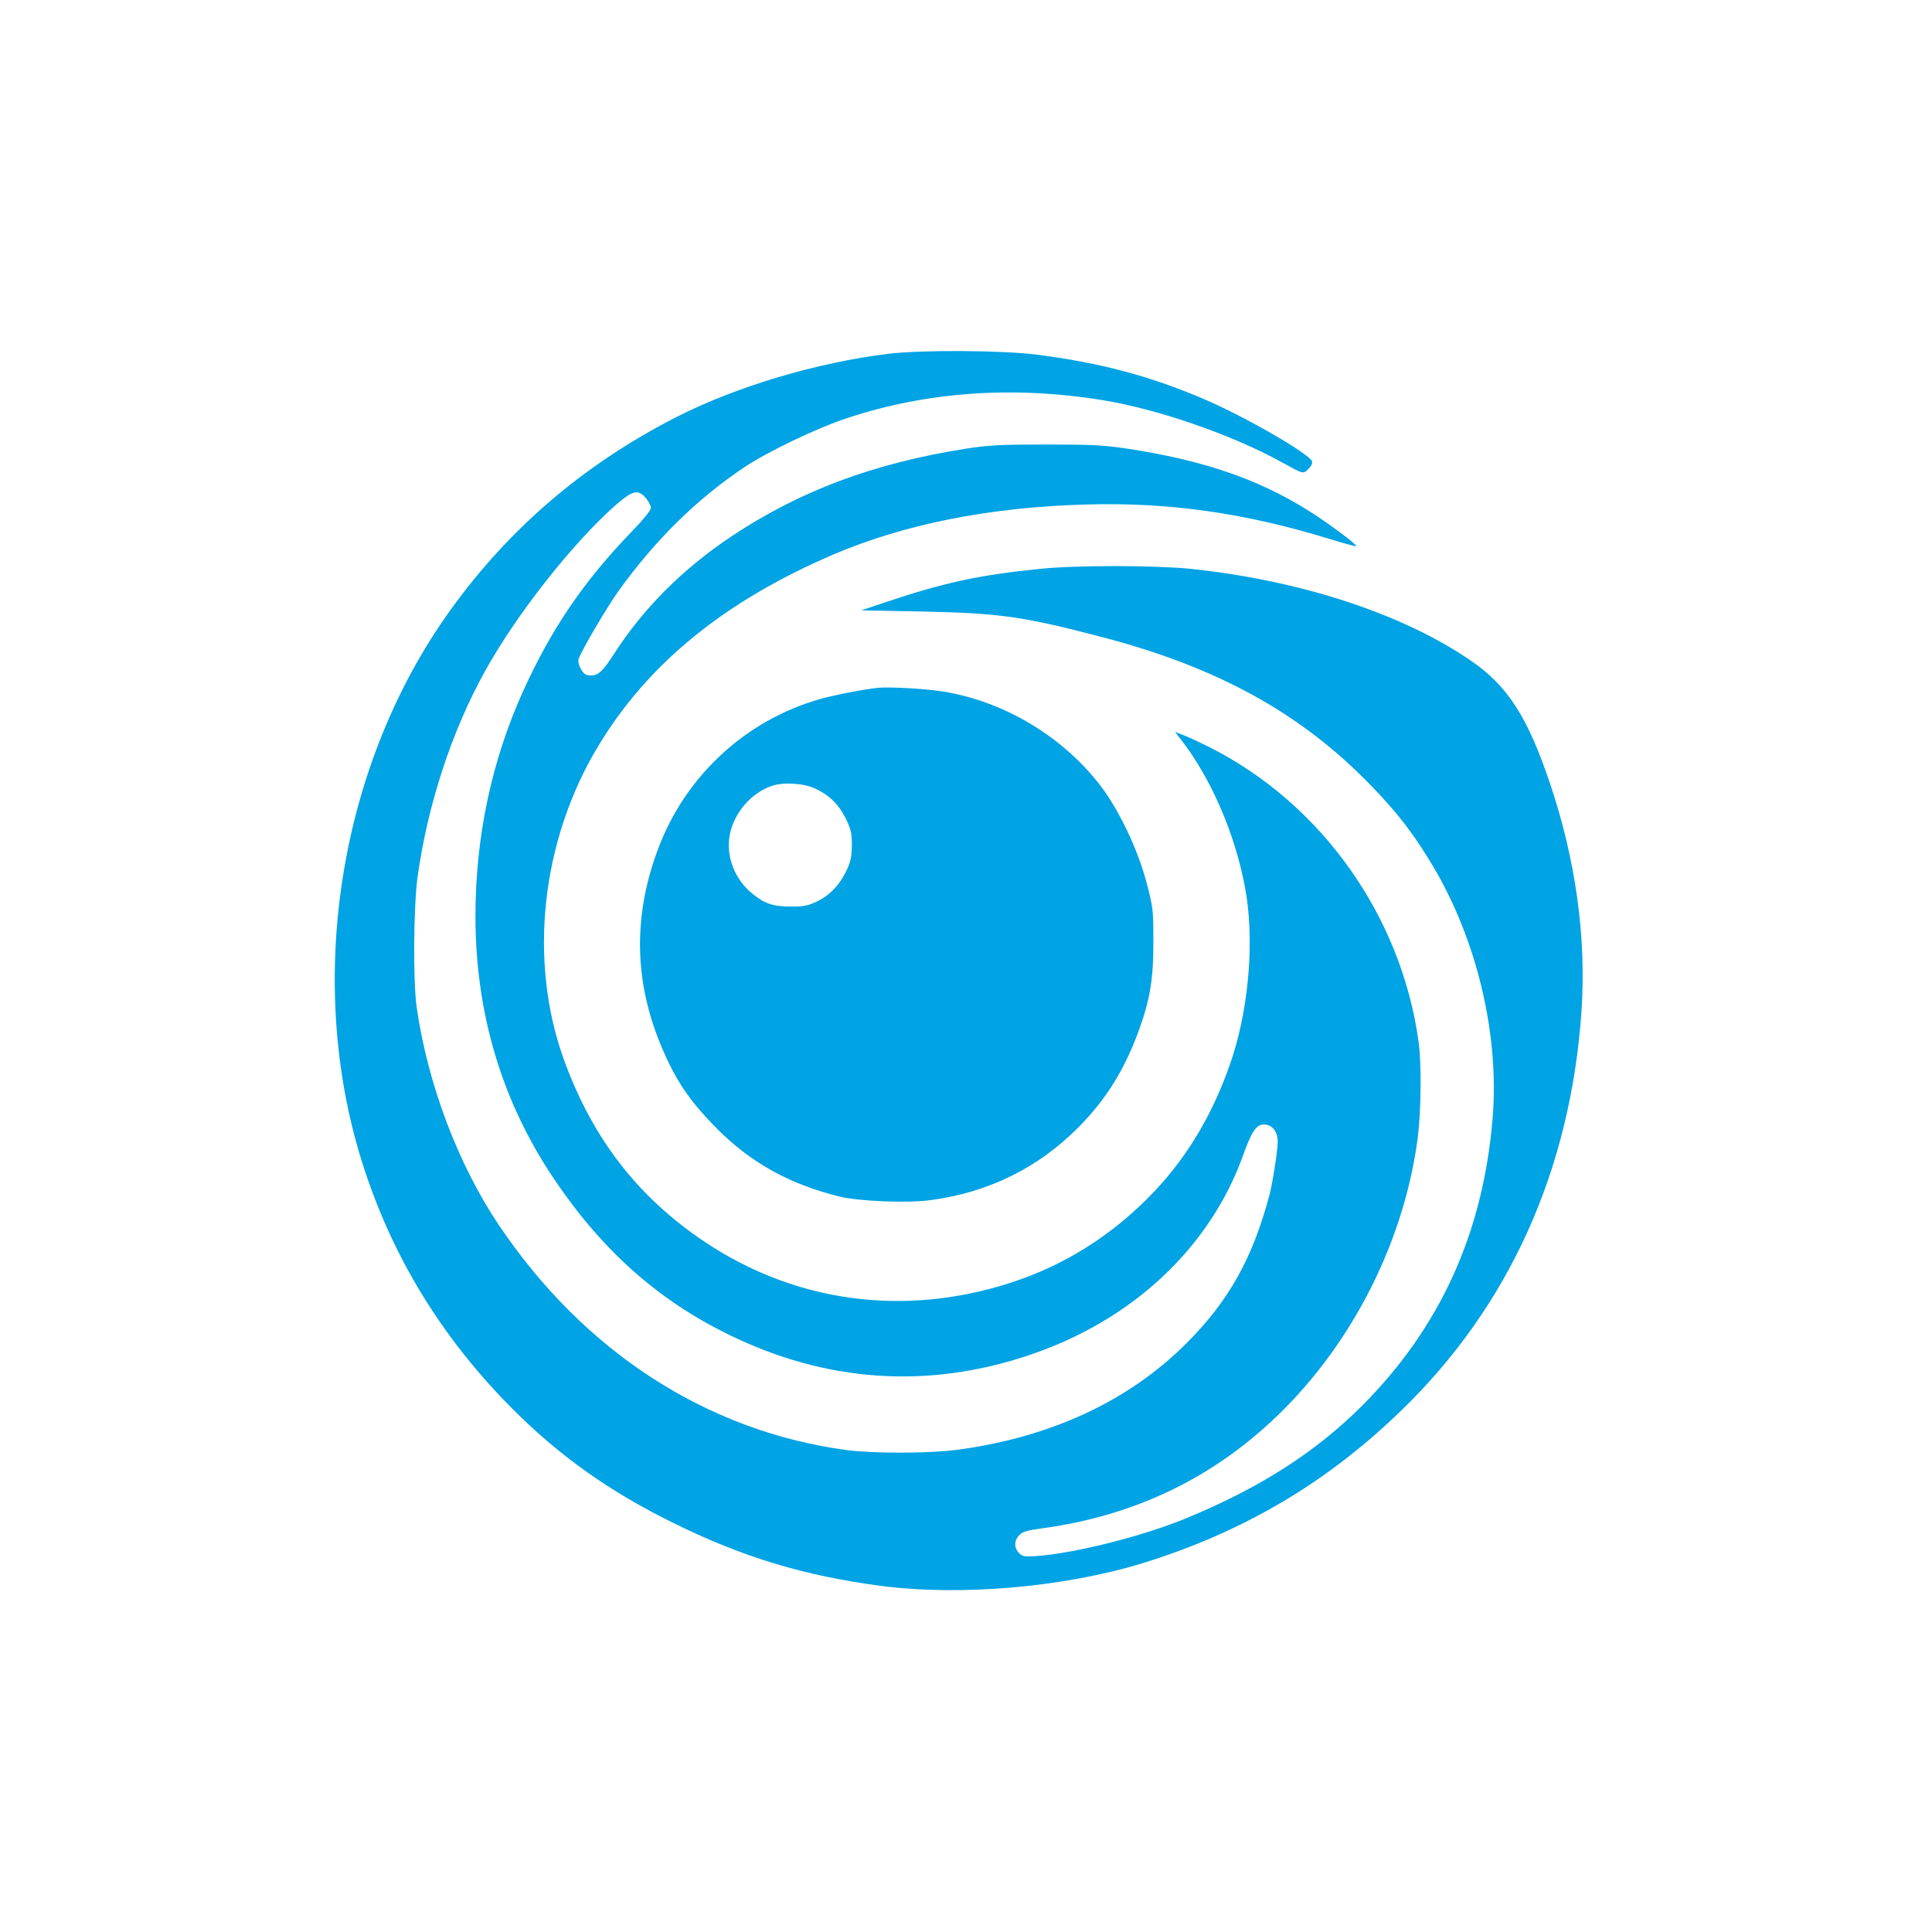 <?xml version="1.0" standalone="no"?>
<!DOCTYPE svg PUBLIC "-//W3C//DTD SVG 20010904//EN"
 "http://www.w3.org/TR/2001/REC-SVG-20010904/DTD/svg10.dtd">
<svg version="1.0" xmlns="http://www.w3.org/2000/svg"
 width="1024pt" height="1024pt" viewBox="0 0 1024 1024"
 preserveAspectRatio="xMidYMid meet">

<g transform="translate(0,1024) scale(0.1,-0.1)"
fill="#00a3e4" stroke="none">
<path d="M4710 8365 c-378 -46 -806 -173 -1124 -335 -504 -257 -912 -611
-1228 -1065 -565 -813 -736 -1929 -442 -2875 157 -504 425 -943 808 -1325 247
-246 510 -432 841 -595 367 -182 694 -281 1100 -335 426 -56 976 -8 1395 121
531 165 974 426 1368 809 570 552 895 1271 954 2111 27 394 -30 808 -168 1216
-118 349 -224 513 -416 645 -361 249 -904 427 -1487 488 -185 19 -608 20 -798
0 -321 -32 -508 -73 -808 -173 l-140 -47 320 -6 c412 -9 532 -25 950 -134 619
-161 1063 -406 1436 -793 139 -144 222 -252 323 -421 235 -394 354 -898 317
-1341 -51 -606 -278 -1105 -690 -1519 -249 -249 -546 -439 -941 -601 -225 -92
-576 -181 -781 -197 -69 -5 -78 -4 -98 16 -27 27 -27 66 2 95 18 18 43 25 117
35 490 66 907 265 1254 601 398 385 671 928 741 1475 17 138 20 389 4 502 -91
667 -515 1264 -1109 1563 -44 22 -103 50 -131 61 l-51 20 29 -38 c161 -205
291 -506 343 -793 48 -260 22 -606 -64 -880 -91 -285 -232 -530 -420 -727
-216 -227 -471 -389 -760 -482 -563 -182 -1139 -105 -1621 217 -352 236 -591
543 -743 957 -194 528 -125 1168 179 1671 263 437 670 768 1246 1015 377 161
829 251 1338 265 440 13 847 -45 1300 -185 71 -22 131 -38 133 -36 8 7 -151
125 -260 193 -267 166 -558 264 -953 324 -128 19 -190 22 -430 22 -241 0 -300
-3 -425 -22 -489 -77 -880 -223 -1245 -466 -257 -172 -465 -380 -620 -621 -60
-93 -84 -115 -122 -115 -27 0 -37 6 -53 32 -11 19 -17 41 -14 53 11 39 153
281 214 365 195 270 411 483 663 652 123 83 384 208 547 262 423 140 880 172
1355 95 290 -47 684 -183 945 -327 120 -66 117 -66 145 -37 15 14 22 30 19 40
-16 41 -356 237 -571 329 -285 122 -549 193 -886 236 -186 24 -611 26 -787 5z
m-1286 -766 c14 -17 26 -40 26 -51 0 -12 -41 -63 -103 -127 -251 -259 -424
-513 -573 -841 -168 -370 -254 -776 -254 -1195 0 -516 140 -984 418 -1396 255
-378 551 -641 927 -824 513 -251 1050 -288 1585 -109 550 183 965 571 1141
1067 44 122 68 157 109 157 44 0 75 -42 72 -97 -2 -54 -28 -219 -44 -278 -89
-334 -215 -560 -439 -784 -307 -308 -724 -501 -1222 -566 -148 -19 -436 -19
-577 -1 -743 99 -1396 522 -1848 1196 -216 323 -376 748 -434 1155 -19 135
-16 530 5 685 53 383 181 775 359 1095 165 298 463 676 689 876 93 81 121 88
163 38z"/>
<path d="M4650 6594 c-88 -10 -232 -39 -307 -60 -395 -114 -712 -409 -856
-796 -132 -353 -126 -699 17 -1041 78 -186 151 -293 300 -443 178 -178 381
-290 641 -355 103 -26 363 -37 487 -20 307 41 569 170 783 385 145 146 242
301 318 506 62 168 81 280 80 480 0 169 -1 180 -37 315 -45 171 -142 376 -239
505 -200 264 -512 452 -839 505 -95 15 -289 26 -348 19z m-328 -534 c73 -34
124 -84 160 -157 28 -58 33 -77 33 -143 -1 -59 -6 -87 -27 -131 -35 -76 -88
-133 -156 -166 -48 -23 -70 -28 -137 -28 -96 0 -139 14 -203 65 -99 78 -147
203 -123 321 24 113 113 216 220 253 62 22 172 15 233 -14z"/>
</g>
</svg>
